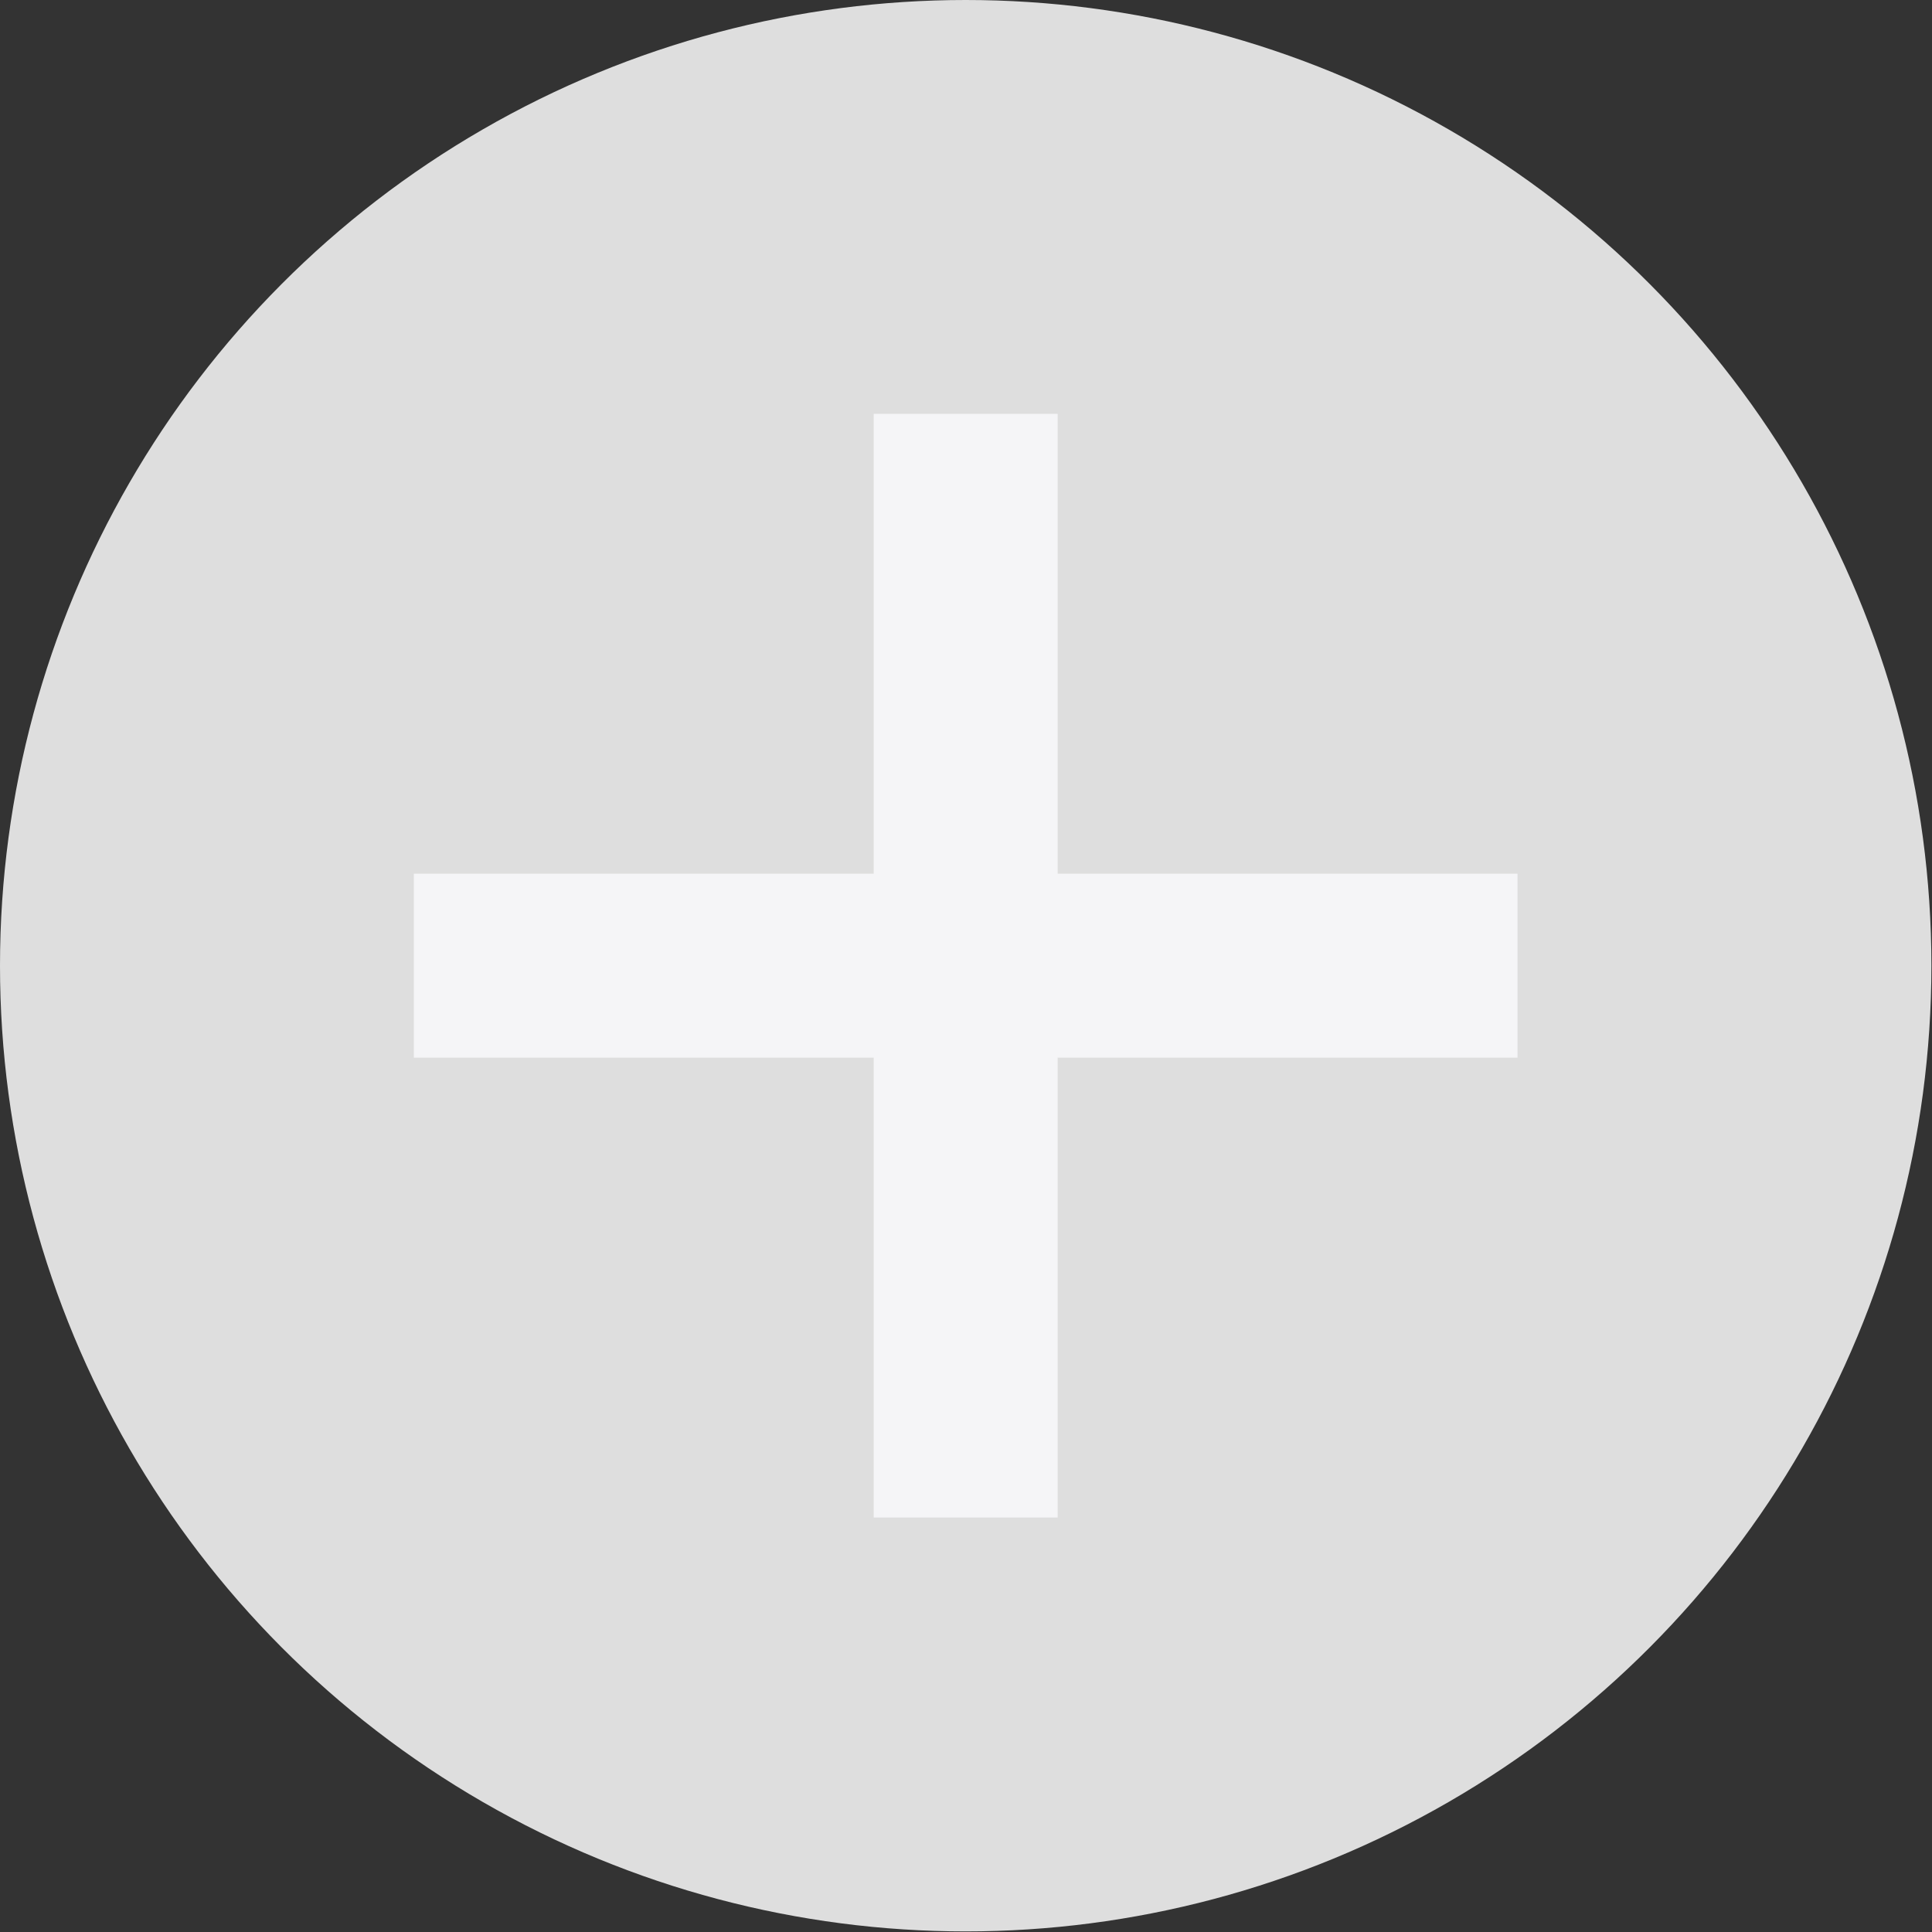 <?xml version="1.0" encoding="UTF-8"?>
<svg xmlns="http://www.w3.org/2000/svg" width="39" height="39" viewBox="0 0 39 39" fill="none">
  <rect x="0" y="0" width="39" height="39" fill="#333333" stroke="none"/>
  <circle cx="19.494" cy="19.494" r="19.494" fill="#DEDEDE"></circle>
  <rect x="17.637" y="8.354" width="3.713" height="22.279" fill="#F5F5F7"></rect>
  <rect x="30.633" y="17.637" width="3.713" height="22.279" transform="rotate(90 30.633 17.637)" fill="#F5F5F7"></rect>
</svg>

